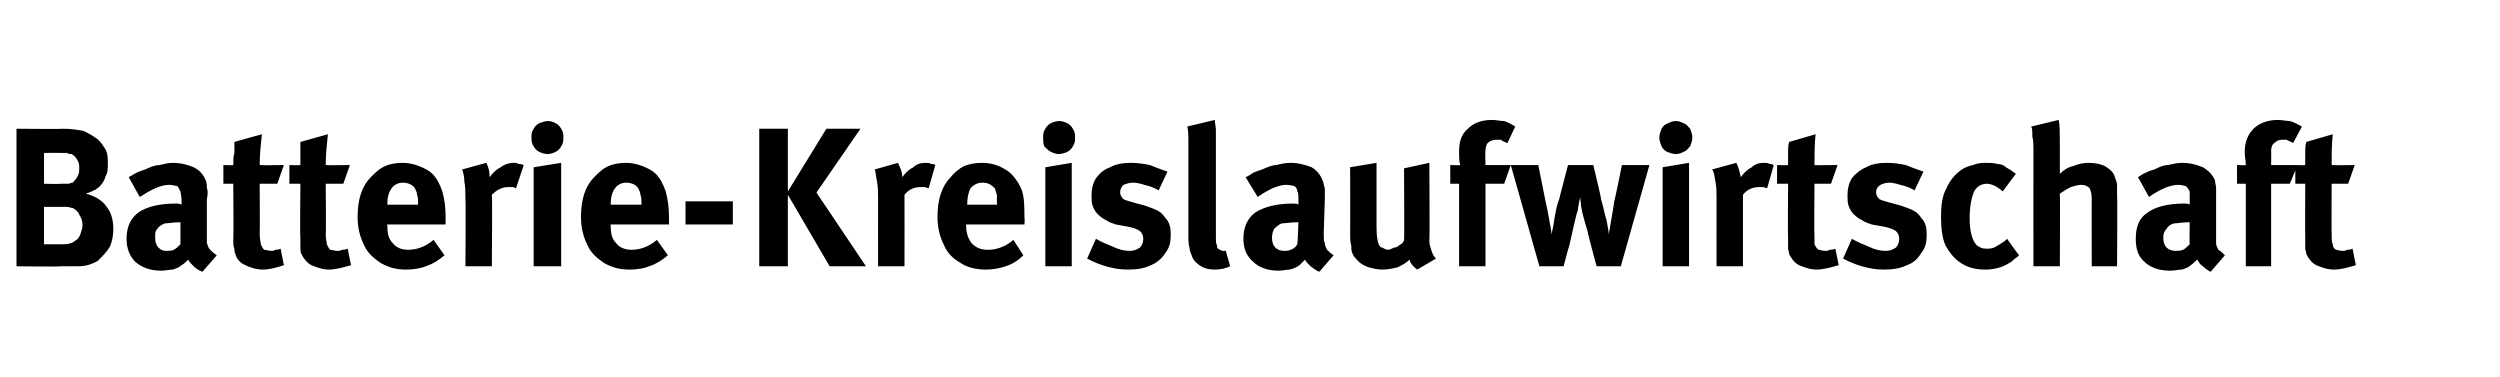 <?xml version="1.0" standalone="no"?><!DOCTYPE svg PUBLIC "-//W3C//DTD SVG 1.1//EN" "http://www.w3.org/Graphics/SVG/1.1/DTD/svg11.dtd"><svg xmlns="http://www.w3.org/2000/svg" version="1.1" width="227.2px" height="34.3px" viewBox="0 -1 227.2 34.3" style="top:-1px"><desc>Batterie Kreislaufwirtschaft</desc><defs/><g id="Polygon174484"><path d="m1.5 23.2l0-12.5c0 0 4.24.04 4.2 0c.8 0 1.4.1 1.9.2c.4.2.8.4 1.2.7c.4.3.6.7.8 1c.2.4.2.8.2 1.3c0 .4 0 .8-.2 1.1c-.1.4-.3.7-.6 1c-.2.1-.3.3-.5.3c-.1.1-.4.2-.7.3c.8.2 1.5.6 1.9 1.2c.4.5.6 1.2.6 2c0 .6-.1 1.1-.3 1.6c-.3.5-.7.9-1.1 1.3c-.5.3-1.1.5-1.8.5c-.6 0-1.1 0-1.6 0c-.05.05-4 0-4 0zm4-7.5c.3 0 .5 0 .7 0c.1 0 .3-.1.4-.1c.1-.1.3-.3.4-.5c.2-.3.2-.5.2-.8c0-.3 0-.5-.2-.8c-.1-.2-.3-.4-.5-.5c-.1 0-.3 0-.4-.1c-.2 0-.4 0-.6 0c-.05-.02-1.5 0-1.5 0l0 2.8c0 0 1.49.04 1.5 0zm.2 5.5c.2 0 .5 0 .7-.1c.1 0 .3-.1.4-.2c.2-.1.4-.3.5-.6c.1-.3.2-.6.2-.8c0-.4-.1-.7-.3-1c-.1-.3-.4-.5-.6-.6c-.2 0-.3-.1-.5-.1c-.1 0-.3 0-.5 0c0 .01-1.6 0-1.6 0l0 3.4c0 0 1.67 0 1.7 0zm12.7 2.5c-.3-.1-.6-.3-.8-.5c-.2-.2-.4-.4-.5-.6c-.2.2-.4.4-.6.5c-.2.2-.5.3-.8.4c-.3 0-.7.1-1 .1c-1.1 0-1.8-.3-2.4-.8c-.5-.5-.8-1.2-.8-2.1c0-1.1.4-1.9 1.1-2.4c.7-.5 1.9-.8 3.3-.8c.3 0 .4 0 .6.1c0 0 0-.4 0-.4c0-.4-.1-.7-.1-.8c-.1-.2-.2-.4-.3-.5c-.2 0-.4-.1-.7-.1c-.8 0-1.6.4-2.7 1.1c0 0-1-1.8-1-1.8c.2-.1.5-.3.7-.4c.2-.1.5-.2.8-.3c.4-.2.9-.4 1.3-.4c.4-.1.8-.2 1.2-.2c.8 0 1.4.2 1.9.4c.6.3.9.7 1.1 1.2c.1.2.1.5.1.7c.1.2.1.5 0 1c0 0 0 3.1 0 3.1c0 .4 0 .7 0 .9c.1.2.1.4.3.6c.1.1.3.3.6.5c0 0-1.3 1.5-1.3 1.5zm-3.3-1.9c.3 0 .5 0 .7-.1c.2-.1.4-.3.6-.5c0 0 0-2 0-2c0 0-.07.02-.1 0c-.5 0-1 .1-1.3.1c-.3.1-.6.3-.7.5c-.2.2-.2.4-.2.8c0 .4.1.7.3.9c.2.2.4.3.7.3c0 0 0 0 0 0zm8.8 1.7c-.6 0-1.2-.2-1.6-.4c-.5-.2-.8-.6-.9-1c-.1-.2-.1-.4-.1-.5c-.1-.2-.1-.5-.1-.9c.04-.01 0-5 0-5l-.9 0l0-1.7c0 0 .94.03.9 0c0-.4 0-.8.1-1.1c0-.4 0-.7 0-1c0 0 2.5-.7 2.5-.7c-.1.9-.2 1.9-.2 2.8c.03.03 2.2 0 2.2 0l-.6 1.7l-1.6 0c0 0 .03 4.62 0 4.6c0 .4.1.7.1.9c.1.2.2.4.3.5c.2 0 .4.1.7.1c.1 0 .2 0 .3-.1c.2 0 .3 0 .5-.1c0 0 .3 1.5.3 1.5c-.6.2-1.3.4-1.9.4c0 0 0 0 0 0zm6 0c-.6 0-1.1-.2-1.6-.4c-.4-.2-.7-.6-.9-1c-.1-.2-.1-.4-.1-.5c0-.2 0-.5 0-.9c-.05-.01 0-5 0-5l-1 0l0-1.7c0 0 .95.03 1 0c0-.4 0-.8 0-1.1c0-.4 0-.7 0-1c0 0 2.5-.7 2.5-.7c-.1.9-.2 1.9-.2 2.8c.05.03 2.2 0 2.2 0l-.6 1.7l-1.6 0c0 0 .05 4.62 0 4.6c0 .4.1.7.1.9c.1.2.2.4.3.5c.2 0 .4.1.7.1c.1 0 .2 0 .4-.1c.1 0 .3 0 .5-.1c0 0 .3 1.5.3 1.5c-.7.2-1.4.4-2 .4c0 0 0 0 0 0zm7 0c-.9 0-1.6-.2-2.3-.6c-.6-.4-1.2-.9-1.5-1.6c-.4-.8-.6-1.6-.6-2.6c0-.8.1-1.5.3-2.1c.2-.6.5-1.1.9-1.5c.4-.4.8-.8 1.3-1c.4-.2 1-.3 1.6-.3c.5 0 1 .1 1.5.3c.5.2.9.4 1.2.7c.4.4.7 1 .9 1.6c.2.7.3 1.5.3 2.4c-.02.04 0 .6 0 .6l-5.3 0c0 0-.05.07 0 .1c0 .7.1 1.2.5 1.6c.3.4.8.6 1.4.6c.8 0 1.6-.3 2.3-.9c0 0 1 1.4 1 1.4c-.6.5-1.1.8-1.7 1c-.5.2-1.2.3-1.8.3c0 0 0 0 0 0zm-1.7-5.9l2.8 0c0 0-.02-.07 0-.1c0-.3 0-.6-.1-.8c0-.2-.1-.4-.2-.6c-.2-.3-.6-.5-1.1-.5c-.4 0-.8.2-1 .5c-.3.4-.4.9-.4 1.5c-.01 0 0 0 0 0zm7.1-.5c0-.6 0-1.1-.1-1.6c0-.5-.1-.8-.2-1.1c0 0 2.2-.6 2.2-.6c.2.4.3.8.3 1.3c.3-.4.6-.7 1-.9c.4-.3.8-.4 1.2-.4c.2 0 .3 0 .4.1c.1 0 .3 0 .5.1c0 0-.7 2.1-.7 2.1c-.1 0-.2-.1-.3-.1c-.1 0-.2 0-.4 0c-.5 0-1 .2-1.5.7c.05.03 0 6.5 0 6.5l-2.4 0c0 0 .04-6.11 0-6.1zm7.5-4.1c-.3 0-.6-.1-.8-.2c-.2-.1-.4-.3-.5-.5c-.2-.3-.2-.5-.2-.8c0-.3 0-.5.2-.8c.1-.2.3-.4.5-.5c.3-.1.5-.2.8-.2c.3 0 .5.1.7.2c.2.1.4.3.5.5c.2.3.2.5.2.8c0 .3 0 .5-.2.8c-.1.2-.3.4-.5.5c-.2.1-.5.2-.7.2c0 0 0 0 0 0zm1.2 10.2l-2.5 0l0-9l2.5-.4l0 9.4zm6.2.3c-.9 0-1.6-.2-2.3-.6c-.6-.4-1.2-.9-1.5-1.6c-.4-.8-.6-1.6-.6-2.6c0-.8.1-1.5.3-2.1c.2-.6.5-1.1.9-1.5c.4-.4.8-.8 1.3-1c.4-.2 1-.3 1.6-.3c.5 0 1 .1 1.5.3c.5.2.9.4 1.2.7c.4.4.7 1 .9 1.6c.2.7.3 1.5.3 2.4c-.01.04 0 .6 0 .6l-5.3 0c0 0-.04.07 0 .1c0 .7.1 1.2.5 1.6c.3.4.8.6 1.4.6c.8 0 1.6-.3 2.3-.9c0 0 1 1.4 1 1.4c-.6.5-1.1.8-1.7 1c-.5.2-1.1.3-1.8.3c0 0 0 0 0 0zm-1.7-5.9l2.8 0c0 0-.02-.07 0-.1c0-.3 0-.6-.1-.8c0-.2-.1-.4-.2-.6c-.2-.3-.6-.5-1.1-.5c-.4 0-.8.2-1 .5c-.3.4-.4.9-.4 1.5c-.01 0 0 0 0 0zm11.1 1.8l-4.3 0l0-2.1l4.3 0l0 2.1zm5 3.8l-2.6 0l0-12.5l2.6 0l0 5.7l3.5-5.7l3.1 0l-4 5.8l4.5 6.7l-3.3 0l-3.8-6.5l0 6.5zm8.2-6.1c0-.6 0-1.1-.1-1.6c-.1-.5-.1-.8-.2-1.1c0 0 2.1-.6 2.1-.6c.2.4.4.8.4 1.3c.3-.4.6-.7 1-.9c.3-.3.7-.4 1.1-.4c.2 0 .4 0 .5.1c.1 0 .3 0 .4.1c0 0-.6 2.1-.6 2.1c-.1 0-.3-.1-.4-.1c-.1 0-.2 0-.3 0c-.6 0-1.1.2-1.5.7c.01.03 0 6.5 0 6.5l-2.4 0c0 0-.01-6.11 0-6.1zm9.8 6.4c-.9 0-1.7-.2-2.3-.6c-.7-.4-1.2-.9-1.5-1.6c-.4-.8-.6-1.6-.6-2.6c0-.8.1-1.5.3-2.1c.2-.6.5-1.1.9-1.5c.3-.4.8-.8 1.2-1c.5-.2 1-.3 1.7-.3c.5 0 1 .1 1.5.3c.4.2.8.4 1.1.7c.4.4.8 1 1 1.6c.2.7.2 1.5.2 2.4c.05.04 0 .6 0 .6l-5.3 0c0 0 .02.07 0 .1c0 .7.2 1.2.5 1.6c.4.4.8.6 1.5.6c.8 0 1.6-.3 2.3-.9c0 0 .9 1.4.9 1.4c-.5.5-1 .8-1.6 1c-.6.2-1.2.3-1.8.3c0 0 0 0 0 0zm-1.7-5.9l2.7 0c0 0 .05-.07 0-.1c0-.3 0-.6 0-.8c-.1-.2-.1-.4-.2-.6c-.3-.3-.6-.5-1.1-.5c-.5 0-.8.2-1.1.5c-.2.4-.3.9-.3 1.5c-.04 0 0 0 0 0zm8.3-4.6c-.2 0-.5-.1-.7-.2c-.2-.1-.4-.3-.6-.5c-.1-.3-.1-.5-.1-.8c0-.3 0-.5.2-.8c.1-.2.3-.4.5-.5c.2-.1.5-.2.8-.2c.2 0 .5.1.7.2c.2.1.4.3.5.5c.2.3.2.5.2.8c0 .3 0 .5-.2.8c-.1.2-.3.4-.5.5c-.2.1-.5.2-.8.2c0 0 0 0 0 0zm1.2 10.2l-2.4 0l0-9l2.4-.4l0 9.4zm5.1.3c-1.1 0-2.4-.3-3.7-1c0 0 .8-1.8.8-1.8c.5.3 1 .5 1.5.7c.6.3 1.1.4 1.6.4c.3 0 .6-.1.9-.3c.2-.2.3-.5.3-.8c0-.3-.1-.5-.3-.7c-.3-.2-.6-.3-1.1-.4c0 0-1.1-.2-1.1-.2c-.3-.1-.6-.2-.9-.4c-.4-.2-.6-.4-.8-.6c-.1-.1-.3-.4-.4-.7c-.1-.3-.1-.6-.1-.9c0-.6.1-1.1.4-1.6c.3-.4.7-.8 1.3-1c.5-.3 1.2-.4 1.9-.4c.6 0 1.2.1 1.7.2c.5.2 1 .4 1.6.6c0 0-.8 1.7-.8 1.7c-.5-.3-.9-.4-1.3-.5c-.3-.1-.7-.2-1-.2c-.4 0-.6.1-.9.2c-.2.2-.3.4-.3.7c0 .2.1.4.3.6c.2.1.5.2.9.3c0 0 1.1.3 1.1.3c.5.2.9.3 1.2.5c.2.1.4.3.6.6c.4.4.5.9.5 1.5c0 .7-.1 1.2-.5 1.7c-.3.5-.8.9-1.3 1.1c-.6.3-1.3.4-2.1.4c0 0 0 0 0 0zm7.9 0c-.5 0-1-.1-1.4-.4c-.3-.2-.6-.5-.7-.9c-.1-.2-.2-.5-.2-.7c-.1-.3-.1-.7-.1-1.4c0 0 0-6.8 0-6.8c0-.6 0-1.1 0-1.6c0-.4 0-.8-.1-1.2c0 0 2.5-.6 2.5-.6c0 .3.1.6.1.9c0 .4 0 .9 0 1.5c0 0 0 7.2 0 7.2c0 .5 0 .8 0 1.1c0 .3 0 .5.1.7c0 .1 0 .2.1.3c0 0 .1.1.2.1c.1.1.2.1.2.1c.1 0 .2 0 .3 0c0 0 .4 1.4.4 1.4c-.4.2-.9.3-1.4.3c0 0 0 0 0 0zm9.5.2c-.3-.1-.5-.3-.8-.5c-.2-.2-.4-.4-.5-.6c-.2.2-.4.4-.5.5c-.3.2-.5.3-.9.4c-.3 0-.6.1-1 .1c-1 0-1.8-.3-2.3-.8c-.6-.5-.9-1.2-.9-2.1c0-1.1.4-1.9 1.1-2.4c.8-.5 1.9-.8 3.4-.8c.2 0 .4 0 .5.1c0 0 0-.4 0-.4c0-.4 0-.7-.1-.8c0-.2-.1-.4-.3-.5c-.1 0-.4-.1-.7-.1c-.7 0-1.6.4-2.6 1.1c0 0-1.1-1.8-1.1-1.8c.3-.1.5-.3.7-.4c.2-.1.5-.2.8-.3c.5-.2.9-.4 1.3-.4c.4-.1.8-.2 1.3-.2c.7 0 1.4.2 1.9.4c.5.3.8.7 1 1.2c.1.2.1.5.2.7c0 .2 0 .5 0 1c0 0-.1 3.1-.1 3.1c0 .4 0 .7.1.9c0 .2.1.4.2.6c.1.1.3.3.6.5c0 0-1.3 1.5-1.3 1.5zm-3.2-1.9c.2 0 .4 0 .6-.1c.3-.1.5-.3.6-.5c.03 0 .1-2 .1-2c0 0-.14.02-.1 0c-.6 0-1.1.1-1.4.1c-.3.1-.5.3-.7.5c-.1.2-.2.4-.2.8c0 .4.1.7.3.9c.2.2.5.3.8.3c0 0 0 0 0 0zm12.1 1.7c-.3-.2-.6-.5-.7-.9c-.3.3-.7.5-1.1.7c-.4.1-.9.2-1.4.2c-.4 0-.8-.1-1.2-.2c-.3-.1-.7-.3-.9-.5c-.3-.3-.5-.5-.6-.8c-.1-.2-.1-.5-.1-.7c-.1-.3-.1-.7-.1-1.1c.02-.05 0-6 0-6l2.4-.4c0 0 0 5.92 0 5.9c0 .8.1 1.3.2 1.5c.1.2.2.3.3.3c.2.1.4.2.5.2c.2 0 .4-.1.6-.2c.3 0 .4-.2.6-.3c.2-.1.3-.3.3-.4c.04-.02 0-6.5 0-6.5l2.3-.5c0 0 .04 7.06 0 7.1c0 .3.1.6.2.9c.1.3.2.5.4.7c0 0-1.7 1-1.7 1zm3.8-.3l0-7.5l-.8 0l0-1.7c0 0 .88.03.9 0c-.1-.4-.1-.8-.1-1.2c0-.9.2-1.6.8-2.1c.5-.5 1.2-.8 2.2-.8c.4 0 .7.1 1.1.1c.3.1.7.3 1 .5c0 0-.7 1.5-.7 1.5c-.3-.1-.5-.2-.6-.3c-.2 0-.3 0-.4 0c-.3 0-.6.1-.8.3c-.1.1-.2.4-.2.7c-.04.02 0 1.3 0 1.3l2.3 0l-.6 1.7l-1.7 0l0 7.5l-2.4 0zm7.3 0l-2.6-9.2l2.5 0c0 0 .69 3.47.7 3.5c.1.4.2.9.3 1.5c.1.6.2 1 .2 1.3c.1-.4.2-.9.3-1.6c.1-.6.2-1.1.4-1.6c-.02.03.8-3.1.8-3.1l2.3 0c0 0 .75 3.08.7 3.1c.2.6.3 1.3.5 1.9c.1.6.2 1 .2 1.3c.2-1.2.4-2.2.5-3c.03.03.7-3.3.7-3.3l2.5 0l-2.6 9.2l-2.2 0c0 0-.85-3.12-.8-3.1c-.3-1-.5-1.7-.6-2.3c0 0-.1-.9-.1-.9c0 .2-.1.4-.1.5c0 .2-.1.4-.1.7c-.2.5-.4 1.6-.8 3.3c-.02-.04-.5 1.8-.5 1.8l-2.2 0zm12.4-10.2c-.3 0-.5-.1-.8-.2c-.2-.1-.4-.3-.5-.5c-.1-.3-.2-.5-.2-.8c0-.3.1-.5.2-.8c.1-.2.3-.4.6-.5c.2-.1.4-.2.7-.2c.3 0 .5.1.7.2c.3.1.4.3.6.5c.1.3.2.5.2.8c0 .3-.1.5-.2.8c-.2.2-.3.4-.6.5c-.2.1-.4.2-.7.2c0 0 0 0 0 0zm1.2 10.2l-2.4 0l0-9l2.4-.4l0 9.4zm2.5-6.1c0-.6 0-1.1-.1-1.6c-.1-.5-.1-.8-.3-1.1c0 0 2.2-.6 2.2-.6c.2.4.3.8.4 1.3c.3-.4.6-.7 1-.9c.3-.3.7-.4 1.1-.4c.2 0 .4 0 .5.1c.1 0 .2 0 .4.1c0 0-.6 2.1-.6 2.1c-.1 0-.3-.1-.4-.1c-.1 0-.2 0-.3 0c-.6 0-1.1.2-1.5.7c0 .03 0 6.5 0 6.5l-2.4 0c0 0-.01-6.11 0-6.1zm9.1 6.4c-.6 0-1.1-.2-1.6-.4c-.4-.2-.7-.6-.9-1c0-.2-.1-.4-.1-.5c0-.2 0-.5 0-.9c-.03-.01 0-5 0-5l-1 0l0-1.7c0 0 .97.03 1 0c0-.4 0-.8 0-1.1c0-.4 0-.7.1-1c0 0 2.4-.7 2.4-.7c-.1.9-.1 1.9-.1 2.8c-.04.03 2.1 0 2.1 0l-.6 1.7l-1.5 0c0 0-.04 4.62 0 4.6c0 .4 0 .7 0 .9c.1.2.2.4.4.5c.1 0 .3.1.6.1c.1 0 .2 0 .4-.1c.1 0 .3 0 .5-.1c0 0 .3 1.5.3 1.5c-.7.2-1.4.4-2 .4c0 0 0 0 0 0zm6.1 0c-1.1 0-2.4-.3-3.7-1c0 0 .8-1.8.8-1.8c.5.3 1 .5 1.5.7c.6.3 1.1.4 1.6.4c.3 0 .6-.1.9-.3c.2-.2.3-.5.3-.8c0-.3-.1-.5-.3-.7c-.3-.2-.6-.3-1.1-.4c0 0-1.1-.2-1.1-.2c-.3-.1-.6-.2-.9-.4c-.4-.2-.6-.4-.8-.6c-.1-.1-.3-.4-.4-.7c-.1-.3-.1-.6-.1-.9c0-.6.1-1.1.4-1.6c.3-.4.8-.8 1.3-1c.5-.3 1.2-.4 1.9-.4c.6 0 1.2.1 1.7.2c.5.2 1 .4 1.6.6c0 0-.8 1.7-.8 1.7c-.5-.3-.9-.4-1.3-.5c-.3-.1-.7-.2-1-.2c-.3 0-.6.1-.8.2c-.3.2-.4.4-.4.7c0 .2.1.4.3.6c.2.1.5.2.9.3c0 0 1.1.3 1.1.3c.5.2.9.3 1.2.5c.2.1.4.3.6.6c.4.4.5.9.5 1.5c0 .7-.1 1.2-.5 1.7c-.3.5-.7.9-1.3 1.1c-.6.3-1.3.4-2.1.4c0 0 0 0 0 0zm9.2 0c-.9 0-1.6-.2-2.2-.6c-.6-.4-1-.9-1.4-1.6c-.3-.7-.4-1.6-.4-2.6c0-1 .1-1.9.5-2.6c.3-.7.8-1.3 1.4-1.7c.3-.2.6-.3 1-.4c.5-.2.9-.2 1.2-.2c.3 0 .7 0 1 .1c.3 0 .6.1.8.3c.2.1.3.2.5.3c.1.1.3.2.4.3c0 0-1.2 1.6-1.2 1.6c-.2-.2-.5-.4-.7-.5c-.2-.1-.5-.2-.7-.2c-.5 0-.9.2-1.2.7c-.2.5-.4 1.3-.4 2.4c0 1.1.2 1.9.5 2.3c.1.2.3.3.5.4c.2.1.4.1.6.1c.2 0 .5 0 .8-.2c.2-.1.5-.3.8-.5c.03-.03.2-.2.2-.2c0 0 1.07 1.51 1.1 1.5c-.2.2-.4.3-.5.4c-.1.1-.2.2-.4.3c-.6.4-1.4.6-2.2.6c0 0 0 0 0 0zm4.4-10.9c0-.4 0-.8-.1-1.2c0-.4 0-.7-.1-.9c0 0 2.5-.6 2.5-.6c.1.5.1 1.3.1 2.3c0 0 0 1.8 0 1.8c0 .2 0 .4 0 .5c0 .1 0 .2 0 .3c.3-.3.7-.6 1.2-.7c.5-.2.9-.3 1.4-.3c.6 0 1.1.1 1.5.3c.5.3.8.6.9 1c.1.3.2.5.2.7c0 .2 0 .6 0 1c.04.01 0 6.4 0 6.4l-2.3 0c0 0-.02-6.14 0-6.1c0-.5-.1-.8-.2-1c-.2-.2-.4-.3-.8-.3c-.2 0-.6.1-.9.2c-.4.2-.7.4-1 .6c.03.04 0 6.6 0 6.6l-2.4 0c0 0-.01-10.61 0-10.6zm16.1 11.1c-.2-.1-.5-.3-.7-.5c-.3-.2-.4-.4-.5-.6c-.3.2-.4.4-.6.5c-.2.2-.5.3-.8.4c-.3 0-.7.1-1.1.1c-1 0-1.8-.3-2.3-.8c-.6-.5-.8-1.2-.8-2.1c0-1.1.3-1.9 1.1-2.4c.7-.5 1.8-.8 3.3-.8c.2 0 .4 0 .5.1c0 0 0-.4 0-.4c0-.4 0-.7 0-.8c-.1-.2-.2-.4-.4-.5c-.1 0-.3-.1-.6-.1c-.8 0-1.7.4-2.7 1.1c0 0-1-1.8-1-1.8c.2-.1.4-.3.7-.4c.2-.1.4-.2.8-.3c.4-.2.8-.4 1.2-.4c.5-.1.9-.2 1.3-.2c.8 0 1.4.2 1.9.4c.5.3.9.7 1.1 1.2c0 .2.1.5.1.7c0 .2 0 .5 0 1c0 0 0 3.1 0 3.1c0 .4 0 .7 0 .9c0 .2.1.4.2.6c.2.1.4.3.6.5c0 0-1.3 1.5-1.3 1.5zm-3.2-1.9c.2 0 .5 0 .7-.1c.2-.1.4-.3.6-.5c-.03 0 0-2 0-2c0 0-.1.02-.1 0c-.6 0-1 .1-1.3.1c-.4.1-.6.3-.7.5c-.2.2-.3.4-.3.8c0 .4.1.7.3.9c.2.2.5.3.8.3c0 0 0 0 0 0zm6.4 1.4l0-7.5l-.8 0l0-1.7c0 0 .84.03.8 0c0-.4-.1-.8-.1-1.2c0-.9.3-1.6.8-2.1c.5-.5 1.3-.8 2.2-.8c.4 0 .8.1 1.1.1c.4.1.7.3 1.1.5c0 0-.8 1.5-.8 1.5c-.2-.1-.4-.2-.6-.3c-.1 0-.2 0-.4 0c-.3 0-.5.1-.7.3c-.2.1-.3.4-.3.7c.02.02 0 1.3 0 1.3l2.4 0l-.7 1.7l-1.7 0l0 7.5l-2.3 0zm8 .3c-.6 0-1.1-.2-1.6-.4c-.4-.2-.7-.6-.9-1c0-.2-.1-.4-.1-.5c0-.2 0-.5 0-.9c-.02-.01 0-5 0-5l-.9 0l0-1.7c0 0 .88.03.9 0c0-.4 0-.8 0-1.1c0-.4 0-.7.1-1c0 0 2.4-.7 2.4-.7c-.1.9-.1 1.9-.1 2.8c-.02.03 2.1 0 2.1 0l-.6 1.7l-1.5 0c0 0-.02 4.62 0 4.6c0 .4 0 .7.1.9c0 .2.1.4.3.5c.1 0 .3.1.6.1c.1 0 .3 0 .4-.1c.1 0 .3 0 .5-.1c0 0 .3 1.5.3 1.5c-.7.2-1.3.4-2 .4c0 0 0 0 0 0z" stroke="none" fill="#000"/></g></svg>